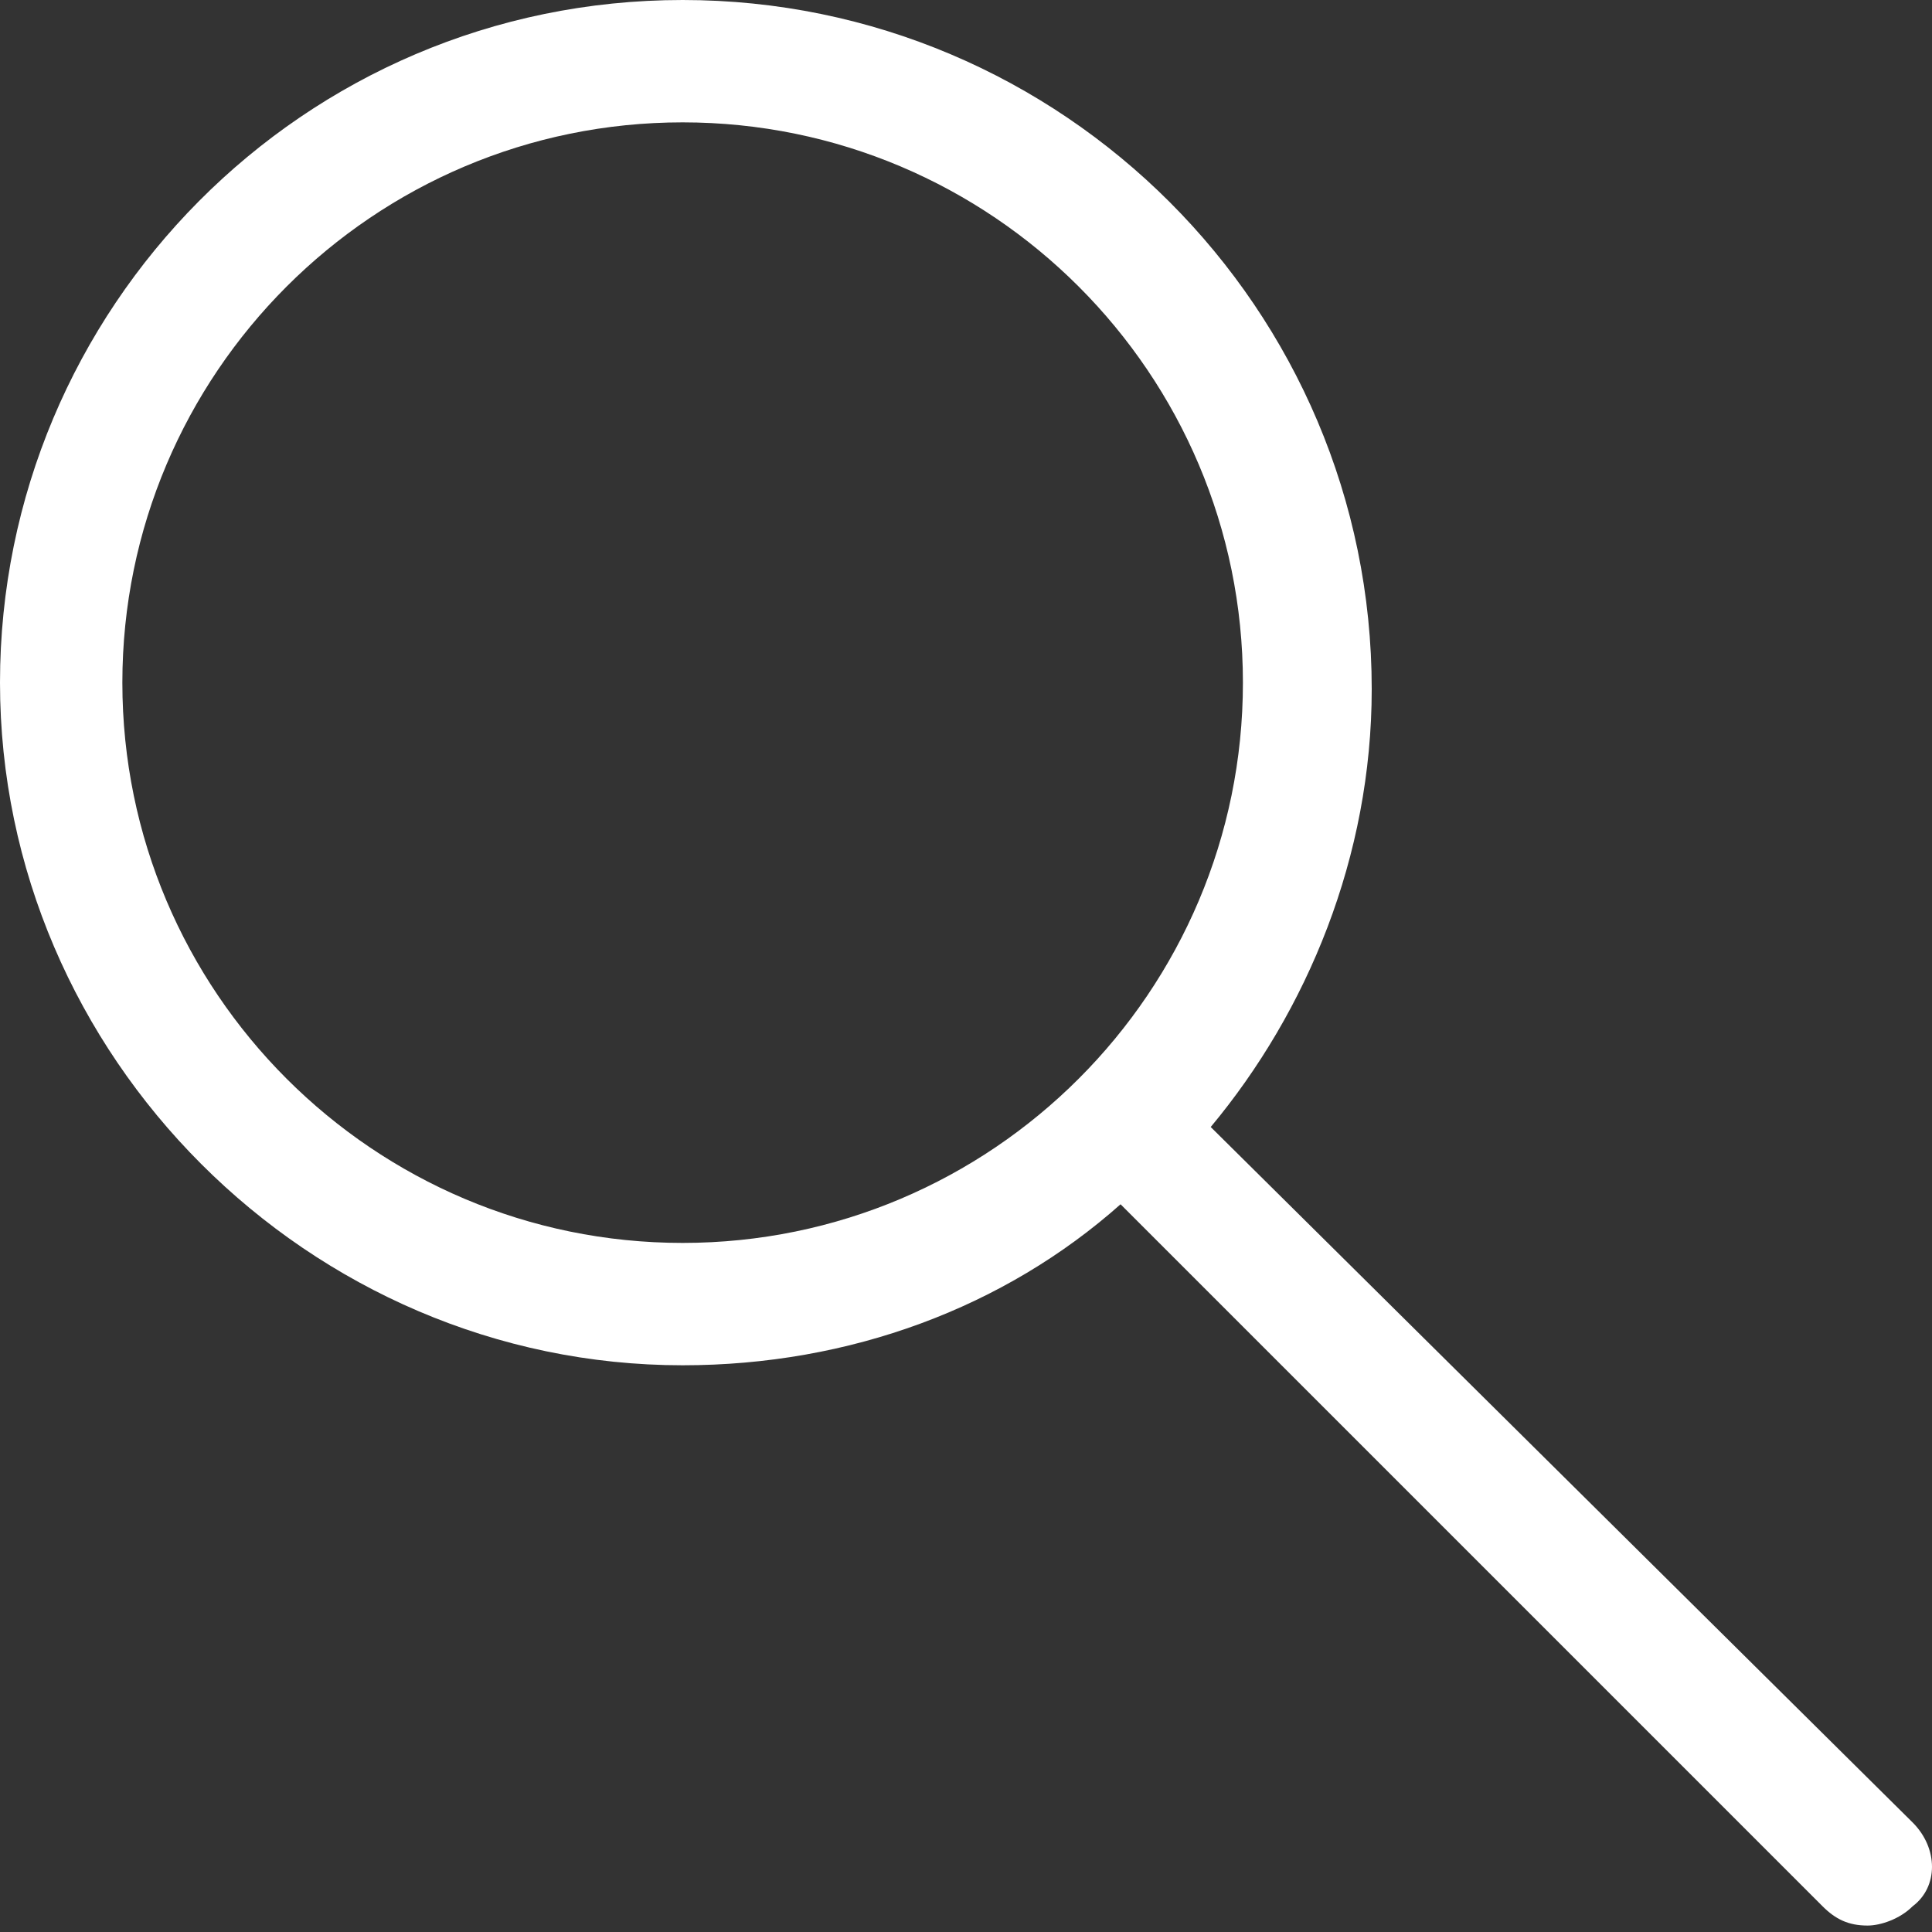 <?xml version="1.0" encoding="utf-8"?>
<!-- Generator: Adobe Illustrator 23.0.1, SVG Export Plug-In . SVG Version: 6.00 Build 0)  -->
<svg version="1.1" id="icons" xmlns="http://www.w3.org/2000/svg" xmlns:xlink="http://www.w3.org/1999/xlink" x="0px" y="0px"
	 viewBox="0 0 30 30" style="enable-background:new 0 0 30 30;" xml:space="preserve">
<rect x="0" y="0" width="30" height="30" fill="#333333" stroke="none"/>
<style type="text/css">
	.st0{fill:#fff;}
</style>
<path class="st0" d="M29.7,28.3L18.8,17.5c1.5-1.8,2.5-4.2,2.5-6.8C21.3,4.8,16.5,0,10.6,0S0,4.8,0,10.6s4.8,10.6,10.6,10.6
	c2.6,0,5-0.9,6.8-2.5l10.9,10.9c0.2,0.2,0.4,0.3,0.7,0.3c0.2,0,0.5-0.1,0.7-0.3C30.1,29.3,30.1,28.7,29.7,28.3z M1.9,10.6
	c0-4.8,3.9-8.7,8.7-8.7s8.7,3.9,8.7,8.7s-3.9,8.7-8.7,8.7S1.9,15.4,1.9,10.6z"/>
</svg>
